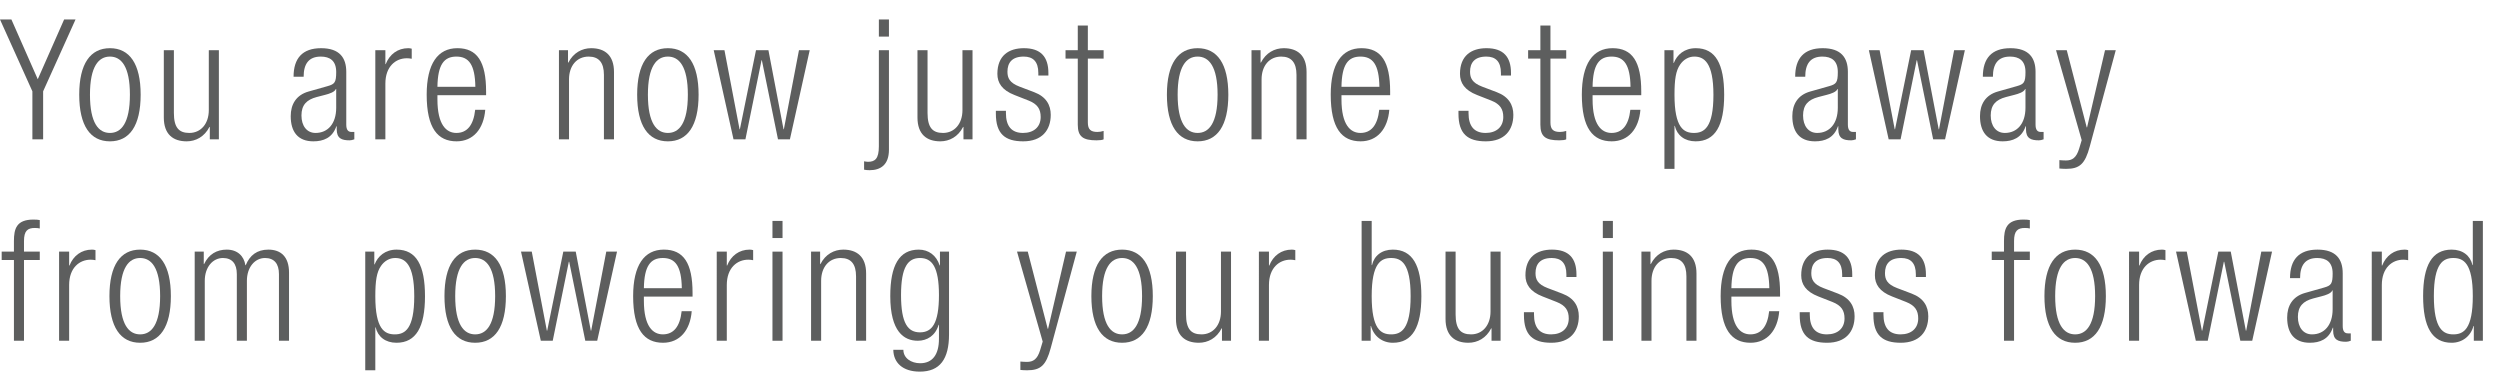 <!-- Generator: Adobe Illustrator 18.1.1, SVG Export Plug-In  -->
<svg version="1.1"
	 xmlns="http://www.w3.org/2000/svg" xmlns:xlink="http://www.w3.org/1999/xlink" xmlns:a="http://ns.adobe.com/AdobeSVGViewerExtensions/3.0/"
	 x="0px" y="0px" width="410.04px" height="61.504px" viewBox="0 0 410.04 61.504" enable-background="new 0 0 410.04 61.504"
	 xml:space="preserve">
<defs>
</defs>
<g>
	<g>
		<path fill="#5D5E5E" d="M5.312,14.978L0,3.197h1.872l4.322,9.8l4.322-9.8h1.872L7.074,14.978v7.873H5.312V14.978z"/>
		<path fill="#5D5E5E" d="M18.032,7.904c3.221,0,5.037,2.56,5.037,7.625c0,5.093-1.816,7.653-5.037,7.653s-5.038-2.56-5.038-7.653
			C12.994,10.464,14.811,7.904,18.032,7.904z M18.032,21.805c1.844,0,3.275-1.597,3.275-6.276c0-4.652-1.431-6.249-3.275-6.249
			s-3.276,1.597-3.276,6.249C14.756,20.208,16.188,21.805,18.032,21.805z"/>
		<path fill="#5D5E5E" d="M26.87,8.234h1.651v10.295c0,2.367,0.798,3.276,2.533,3.276c1.872,0,3.193-1.487,3.193-3.744V8.234h1.652
			v14.617h-1.487v-2.037h-0.055c-0.826,1.624-2.257,2.367-3.744,2.367c-2.23,0-3.744-1.156-3.744-3.909V8.234z"/>
		<path fill="#5D5E5E" d="M48.15,12.583c0-3,1.431-4.679,4.514-4.679c3.028,0,4.129,1.569,4.129,3.881v8.644
			c0,0.826,0.275,1.211,0.854,1.211h0.468v1.211c-0.303,0.11-0.55,0.165-0.771,0.165c-1.294,0-2.12-0.303-2.12-1.817v-0.495h-0.055
			c-0.661,1.927-2.147,2.477-3.771,2.477c-2.56,0-3.716-1.596-3.716-4.129c0-1.927,0.881-3.468,2.945-4.046l3.111-0.881
			c1.156-0.33,1.404-0.605,1.404-2.312c0-1.872-1.046-2.532-2.533-2.532c-1.954,0-2.808,1.184-2.808,3.303H48.15z M55.142,14.593
			h-0.055c-0.165,0.495-1.101,0.798-1.762,0.963l-1.376,0.358c-1.651,0.44-2.505,1.294-2.505,3.028c0,1.707,0.881,2.863,2.312,2.863
			c2.009,0,3.386-1.514,3.386-4.129V14.593z"/>
		<path fill="#5D5E5E" d="M61.558,8.234h1.651v2.285h0.055c0.633-1.624,1.982-2.615,3.688-2.615c0.193,0,0.385,0.028,0.578,0.083
			v1.652c-0.275-0.055-0.55-0.083-0.798-0.083c-1.816,0-3.523,1.321-3.523,4.156v9.139h-1.651V8.234z"/>
		<path fill="#5D5E5E" d="M79.589,18.006c-0.248,3.111-1.954,5.175-4.707,5.175c-3.083,0-4.899-2.147-4.899-7.653
			c0-5.065,1.816-7.625,5.037-7.625c3.248,0,4.707,2.23,4.707,7.102v0.606h-7.982V16.3c0,4.211,1.486,5.505,3.11,5.505
			c1.734,0,2.808-1.239,3.083-3.799H79.589z M77.965,14.235c-0.055-3.634-1.073-4.955-3.11-4.955s-3.056,1.321-3.11,4.955H77.965z"
			/>
		<path fill="#5D5E5E" d="M91.676,8.234h1.486v2.037h0.055c0.826-1.624,2.257-2.367,3.744-2.367c2.229,0,3.744,1.156,3.744,3.909
			v11.038h-1.652v-10.57c0-2.01-0.826-3-2.505-3c-1.927,0-3.221,1.487-3.221,3.744v9.827h-1.651V8.234z"/>
		<path fill="#5D5E5E" d="M109.543,7.904c3.221,0,5.038,2.56,5.038,7.625c0,5.093-1.817,7.653-5.038,7.653s-5.038-2.56-5.038-7.653
			C104.505,10.464,106.322,7.904,109.543,7.904z M109.543,21.805c1.844,0,3.276-1.597,3.276-6.276c0-4.652-1.432-6.249-3.276-6.249
			s-3.276,1.597-3.276,6.249C106.267,20.208,107.699,21.805,109.543,21.805z"/>
		<path fill="#5D5E5E" d="M117.06,8.234h1.762l2.477,12.965h0.055l2.643-12.965h2.037l2.478,12.965h0.055l2.477-12.965h1.762
			l-3.248,14.617h-1.955l-2.643-12.965h-0.055l-2.643,12.965h-1.955L117.06,8.234z"/>
		<path fill="#5D5E5E" d="M144.149,8.234h1.652v16.323c0,2.505-1.404,3.358-3.166,3.358c-0.331,0-0.633-0.028-0.909-0.083v-1.376
			c0.193,0.028,0.386,0.083,0.633,0.083c1.156,0,1.789-0.495,1.789-2.532V8.234z M144.149,3.197h1.652v2.808h-1.652V3.197z"/>
		<path fill="#5D5E5E" d="M150.481,8.234h1.651v10.295c0,2.367,0.798,3.276,2.533,3.276c1.872,0,3.193-1.487,3.193-3.744V8.234
			h1.652v14.617h-1.486v-2.037h-0.055c-0.826,1.624-2.257,2.367-3.744,2.367c-2.23,0-3.744-1.156-3.744-3.909V8.234z"/>
		<path fill="#5D5E5E" d="M166.394,15.584c-2.064-0.798-2.808-2.01-2.808-3.468c0-3,1.872-4.212,4.349-4.212
			c2.753,0,4.019,1.404,4.019,4.074v0.413h-1.652v-0.413c0-1.899-0.881-2.698-2.395-2.698c-1.927,0-2.67,1.019-2.67,2.478
			c0,1.019,0.33,1.817,1.981,2.45l2.395,0.908c1.982,0.743,2.725,2.12,2.725,3.716c0,2.505-1.431,4.349-4.514,4.349
			c-3,0-4.487-1.239-4.487-4.542v-0.468h1.651v0.385c0,2.147,0.936,3.248,2.808,3.248c1.762,0,2.891-0.991,2.891-2.615
			c0-1.294-0.523-2.12-1.982-2.698L166.394,15.584z"/>
		<path fill="#5D5E5E" d="M176.773,9.61h-2.009V8.234h2.009V4.188h1.651v4.046h2.588V9.61h-2.588v10.488
			c0,1.156,0.496,1.542,1.569,1.542c0.33,0,0.661-0.055,1.019-0.165v1.376c-0.193,0.11-0.605,0.165-1.156,0.165
			c-2.229,0-3.083-0.605-3.083-2.56V9.61z"/>
		<path fill="#5D5E5E" d="M196.429,7.904c3.221,0,5.037,2.56,5.037,7.625c0,5.093-1.816,7.653-5.037,7.653s-5.038-2.56-5.038-7.653
			C191.392,10.464,193.208,7.904,196.429,7.904z M196.429,21.805c1.844,0,3.275-1.597,3.275-6.276c0-4.652-1.431-6.249-3.275-6.249
			s-3.276,1.597-3.276,6.249C193.153,20.208,194.585,21.805,196.429,21.805z"/>
		<path fill="#5D5E5E" d="M205.267,8.234h1.486v2.037h0.055c0.826-1.624,2.257-2.367,3.744-2.367c2.229,0,3.744,1.156,3.744,3.909
			v11.038h-1.652v-10.57c0-2.01-0.826-3-2.505-3c-1.927,0-3.221,1.487-3.221,3.744v9.827h-1.651V8.234z"/>
		<path fill="#5D5E5E" d="M227.868,18.006c-0.248,3.111-1.954,5.175-4.707,5.175c-3.083,0-4.9-2.147-4.9-7.653
			c0-5.065,1.817-7.625,5.038-7.625c3.248,0,4.707,2.23,4.707,7.102v0.606h-7.983V16.3c0,4.211,1.487,5.505,3.111,5.505
			c1.734,0,2.808-1.239,3.083-3.799H227.868z M226.244,14.235c-0.055-3.634-1.073-4.955-3.11-4.955s-3.056,1.321-3.111,4.955
			H226.244z"/>
		<path fill="#5D5E5E" d="M242.268,15.584c-2.064-0.798-2.808-2.01-2.808-3.468c0-3,1.872-4.212,4.349-4.212
			c2.753,0,4.019,1.404,4.019,4.074v0.413h-1.652v-0.413c0-1.899-0.881-2.698-2.395-2.698c-1.927,0-2.67,1.019-2.67,2.478
			c0,1.019,0.33,1.817,1.981,2.45l2.395,0.908c1.982,0.743,2.725,2.12,2.725,3.716c0,2.505-1.431,4.349-4.514,4.349
			c-3,0-4.487-1.239-4.487-4.542v-0.468h1.651v0.385c0,2.147,0.936,3.248,2.808,3.248c1.762,0,2.891-0.991,2.891-2.615
			c0-1.294-0.523-2.12-1.982-2.698L242.268,15.584z"/>
		<path fill="#5D5E5E" d="M252.646,9.61h-2.009V8.234h2.009V4.188h1.652v4.046h2.587V9.61h-2.587v10.488
			c0,1.156,0.495,1.542,1.569,1.542c0.33,0,0.661-0.055,1.019-0.165v1.376c-0.193,0.11-0.606,0.165-1.156,0.165
			c-2.229,0-3.083-0.605-3.083-2.56V9.61z"/>
		<path fill="#5D5E5E" d="M269.054,18.006c-0.248,3.111-1.954,5.175-4.707,5.175c-3.083,0-4.9-2.147-4.9-7.653
			c0-5.065,1.817-7.625,5.038-7.625c3.248,0,4.707,2.23,4.707,7.102v0.606h-7.983V16.3c0,4.211,1.487,5.505,3.111,5.505
			c1.734,0,2.808-1.239,3.083-3.799H269.054z M267.43,14.235c-0.055-3.634-1.073-4.955-3.11-4.955s-3.056,1.321-3.111,4.955H267.43z
			"/>
		<path fill="#5D5E5E" d="M272.992,8.234h1.487v2.092h0.055c0.523-1.349,1.734-2.422,3.606-2.422c3.248,0,4.652,2.587,4.652,7.652
			c0,5.037-1.459,7.625-4.68,7.625c-1.816,0-3.055-0.991-3.413-2.532h-0.055v7.047h-1.652V8.234z M277.892,9.28
			c-0.936,0-1.762,0.496-2.312,1.294c-0.716,1.018-0.936,2.45-0.936,4.982c0,5.395,1.514,6.249,3.193,6.249
			c1.652,0,3.193-0.854,3.193-6.249C281.03,10.243,279.488,9.28,277.892,9.28z"/>
		<path fill="#5D5E5E" d="M294.438,12.583c0-3,1.431-4.679,4.514-4.679c3.028,0,4.129,1.569,4.129,3.881v8.644
			c0,0.826,0.275,1.211,0.854,1.211h0.468v1.211c-0.303,0.11-0.55,0.165-0.771,0.165c-1.294,0-2.12-0.303-2.12-1.817v-0.495h-0.055
			c-0.661,1.927-2.147,2.477-3.771,2.477c-2.56,0-3.716-1.596-3.716-4.129c0-1.927,0.881-3.468,2.945-4.046l3.111-0.881
			c1.156-0.33,1.404-0.605,1.404-2.312c0-1.872-1.046-2.532-2.533-2.532c-1.954,0-2.808,1.184-2.808,3.303H294.438z M301.43,14.593
			h-0.055c-0.165,0.495-1.101,0.798-1.762,0.963l-1.376,0.358c-1.651,0.44-2.505,1.294-2.505,3.028c0,1.707,0.881,2.863,2.312,2.863
			c2.009,0,3.386-1.514,3.386-4.129V14.593z"/>
		<path fill="#5D5E5E" d="M306.524,8.234h1.762l2.477,12.965h0.055l2.643-12.965h2.037l2.478,12.965h0.055l2.477-12.965h1.762
			l-3.248,14.617h-1.955l-2.643-12.965h-0.055l-2.643,12.965h-1.955L306.524,8.234z"/>
		<path fill="#5D5E5E" d="M325.218,12.583c0-3,1.431-4.679,4.514-4.679c3.028,0,4.129,1.569,4.129,3.881v8.644
			c0,0.826,0.275,1.211,0.854,1.211h0.468v1.211c-0.303,0.11-0.55,0.165-0.771,0.165c-1.294,0-2.12-0.303-2.12-1.817v-0.495h-0.055
			c-0.661,1.927-2.147,2.477-3.771,2.477c-2.56,0-3.716-1.596-3.716-4.129c0-1.927,0.881-3.468,2.945-4.046l3.111-0.881
			c1.156-0.33,1.404-0.605,1.404-2.312c0-1.872-1.046-2.532-2.533-2.532c-1.954,0-2.808,1.184-2.808,3.303H325.218z M332.209,14.593
			h-0.055c-0.165,0.495-1.101,0.798-1.762,0.963l-1.376,0.358c-1.651,0.44-2.505,1.294-2.505,3.028c0,1.707,0.881,2.863,2.312,2.863
			c2.009,0,3.386-1.514,3.386-4.129V14.593z"/>
		<path fill="#5D5E5E" d="M337.221,8.234h1.762l3.275,12.662h0.055l2.945-12.662h1.762l-4.267,15.8
			c-0.771,2.863-1.652,3.661-3.881,3.661c-0.44,0-0.771-0.028-1.101-0.055v-1.376c0.358,0.028,0.716,0.055,1.074,0.055
			c1.019,0,1.707-0.413,2.174-1.954l0.413-1.376L337.221,8.234z"/>
		<path fill="#5D5E5E" d="M2.285,42.647H0.275v-1.376h2.009v-1.734c0-2.009,0.413-3.523,3.193-3.523
			c0.495,0,0.743,0.028,1.046,0.083v1.376c-0.248-0.055-0.496-0.083-0.798-0.083c-1.211,0-1.79,0.468-1.79,2.147v1.734h2.588v1.376
			H3.936v13.24H2.285V42.647z"/>
		<path fill="#5D5E5E" d="M9.69,41.271h1.651v2.285h0.055c0.633-1.624,1.982-2.615,3.688-2.615c0.193,0,0.386,0.028,0.578,0.083
			v1.652c-0.275-0.055-0.55-0.083-0.798-0.083c-1.817,0-3.523,1.321-3.523,4.156v9.139H9.69V41.271z"/>
		<path fill="#5D5E5E" d="M22.987,40.941c3.221,0,5.038,2.56,5.038,7.625c0,5.093-1.817,7.653-5.038,7.653s-5.038-2.56-5.038-7.653
			C17.95,43.501,19.767,40.941,22.987,40.941z M22.987,54.842c1.844,0,3.276-1.597,3.276-6.276c0-4.652-1.432-6.249-3.276-6.249
			s-3.276,1.597-3.276,6.249C19.711,53.245,21.143,54.842,22.987,54.842z"/>
		<path fill="#5D5E5E" d="M31.935,41.271h1.486v2.037h0.055c0.771-1.624,2.092-2.367,3.716-2.367c1.762,0,2.835,1.073,3.056,2.56
			h0.055c0.661-1.624,1.844-2.56,3.716-2.56c2.037,0,3.386,1.156,3.386,3.771v11.176h-1.652V44.96c0-1.734-0.798-2.643-2.285-2.643
			c-1.651,0-2.973,1.487-2.973,3.744v9.827h-1.652V44.96c0-1.734-0.798-2.643-2.285-2.643c-1.651,0-2.973,1.487-2.973,3.744v9.827
			h-1.652V41.271z"/>
		<path fill="#5D5E5E" d="M59.907,41.271h1.486v2.092h0.055c0.523-1.349,1.734-2.422,3.606-2.422c3.248,0,4.652,2.587,4.652,7.652
			c0,5.037-1.459,7.625-4.68,7.625c-1.817,0-3.055-0.991-3.413-2.532h-0.055v7.047h-1.651V41.271z M64.806,42.317
			c-0.936,0-1.762,0.496-2.312,1.294c-0.716,1.018-0.936,2.45-0.936,4.982c0,5.395,1.514,6.249,3.193,6.249
			c1.651,0,3.193-0.854,3.193-6.249C67.944,43.281,66.403,42.317,64.806,42.317z"/>
		<path fill="#5D5E5E" d="M77.938,40.941c3.221,0,5.037,2.56,5.037,7.625c0,5.093-1.816,7.653-5.037,7.653s-5.038-2.56-5.038-7.653
			C72.9,43.501,74.717,40.941,77.938,40.941z M77.938,54.842c1.844,0,3.275-1.597,3.275-6.276c0-4.652-1.431-6.249-3.275-6.249
			s-3.276,1.597-3.276,6.249C74.662,53.245,76.094,54.842,77.938,54.842z"/>
		<path fill="#5D5E5E" d="M85.455,41.271h1.762l2.477,12.965h0.055l2.643-12.965h2.037l2.478,12.965h0.055l2.477-12.965h1.762
			l-3.248,14.617h-1.955l-2.643-12.965H93.3l-2.643,12.965h-1.955L85.455,41.271z"/>
		<path fill="#5D5E5E" d="M113.452,51.043c-0.248,3.111-1.954,5.175-4.707,5.175c-3.083,0-4.9-2.147-4.9-7.653
			c0-5.065,1.817-7.625,5.038-7.625c3.248,0,4.707,2.23,4.707,7.102v0.606h-7.983v0.688c0,4.211,1.487,5.505,3.111,5.505
			c1.734,0,2.808-1.239,3.083-3.799H113.452z M111.828,47.272c-0.055-3.634-1.073-4.955-3.11-4.955s-3.056,1.321-3.111,4.955
			H111.828z"/>
		<path fill="#5D5E5E" d="M117.556,41.271h1.651v2.285h0.055c0.633-1.624,1.982-2.615,3.688-2.615c0.193,0,0.386,0.028,0.578,0.083
			v1.652c-0.275-0.055-0.55-0.083-0.798-0.083c-1.817,0-3.523,1.321-3.523,4.156v9.139h-1.651V41.271z"/>
		<path fill="#5D5E5E" d="M126.696,36.234h1.652v2.808h-1.652V36.234z M126.696,41.271h1.652v14.617h-1.652V41.271z"/>
		<path fill="#5D5E5E" d="M133.028,41.271h1.486v2.037h0.055c0.826-1.624,2.257-2.367,3.744-2.367c2.229,0,3.744,1.156,3.744,3.909
			v11.038h-1.652v-10.57c0-2.01-0.826-3-2.505-3c-1.927,0-3.221,1.487-3.221,3.744v9.827h-1.651V41.271z"/>
		<path fill="#5D5E5E" d="M154.169,41.271h1.487v13.571c0,4.046-1.487,6.111-4.79,6.111c-2.835,0-4.322-1.486-4.35-3.579h1.652
			c0,1.376,1.293,2.202,2.752,2.202c2.01,0,3.083-1.404,3.083-3.991v-2.312h-0.055c-0.523,1.789-1.899,2.615-3.414,2.615
			c-2.257,0-4.514-1.486-4.514-7.322c0-5.037,1.458-7.625,4.679-7.625c1.597,0,2.891,0.936,3.414,2.587h0.055V41.271z
			 M150.894,54.511c1.954,0,3.11-1.431,3.11-6.111c0-4.652-1.156-6.083-3.11-6.083c-1.955,0-3.11,1.431-3.11,6.083
			C147.784,53.08,148.939,54.511,150.894,54.511z"/>
		<path fill="#5D5E5E" d="M166.808,41.271h1.762l3.275,12.662h0.055l2.945-12.662h1.762l-4.267,15.8
			c-0.771,2.863-1.651,3.661-3.881,3.661c-0.44,0-0.771-0.028-1.101-0.055v-1.376c0.358,0.028,0.716,0.055,1.074,0.055
			c1.019,0,1.707-0.413,2.174-1.954l0.413-1.376L166.808,41.271z"/>
		<path fill="#5D5E5E" d="M184.041,40.941c3.221,0,5.038,2.56,5.038,7.625c0,5.093-1.817,7.653-5.038,7.653s-5.038-2.56-5.038-7.653
			C179.003,43.501,180.82,40.941,184.041,40.941z M184.041,54.842c1.844,0,3.276-1.597,3.276-6.276c0-4.652-1.432-6.249-3.276-6.249
			s-3.276,1.597-3.276,6.249C180.765,53.245,182.197,54.842,184.041,54.842z"/>
		<path fill="#5D5E5E" d="M192.879,41.271h1.651v10.295c0,2.367,0.798,3.276,2.533,3.276c1.872,0,3.193-1.487,3.193-3.744v-9.827
			h1.652v14.617h-1.486v-2.037h-0.055c-0.826,1.624-2.257,2.367-3.744,2.367c-2.23,0-3.744-1.156-3.744-3.909V41.271z"/>
		<path fill="#5D5E5E" d="M206.479,41.271h1.651v2.285h0.055c0.633-1.624,1.982-2.615,3.688-2.615c0.193,0,0.386,0.028,0.578,0.083
			v1.652c-0.275-0.055-0.55-0.083-0.798-0.083c-1.817,0-3.523,1.321-3.523,4.156v9.139h-1.651V41.271z"/>
		<path fill="#5D5E5E" d="M223.328,36.234h1.651v7.24h0.055c0.358-1.542,1.596-2.532,3.413-2.532c3.221,0,4.68,2.587,4.68,7.625
			c0,5.065-1.459,7.653-4.68,7.653c-1.734,0-3.138-1.073-3.579-2.753h-0.055v2.422h-1.486V36.234z M228.172,54.842
			c1.651,0,3.193-0.854,3.193-6.276c0-5.395-1.542-6.249-3.193-6.249c-1.679,0-3.193,0.854-3.193,6.249
			C224.979,53.989,226.493,54.842,228.172,54.842z"/>
		<path fill="#5D5E5E" d="M237.092,41.271h1.651v10.295c0,2.367,0.798,3.276,2.533,3.276c1.872,0,3.193-1.487,3.193-3.744v-9.827
			h1.652v14.617h-1.487v-2.037h-0.055c-0.826,1.624-2.257,2.367-3.744,2.367c-2.23,0-3.744-1.156-3.744-3.909V41.271z"/>
		<path fill="#5D5E5E" d="M253.004,48.621c-2.064-0.798-2.808-2.01-2.808-3.468c0-3,1.872-4.212,4.349-4.212
			c2.753,0,4.019,1.404,4.019,4.074v0.413h-1.651v-0.413c0-1.899-0.881-2.698-2.395-2.698c-1.927,0-2.67,1.019-2.67,2.478
			c0,1.019,0.331,1.817,1.982,2.45l2.395,0.908c1.982,0.743,2.725,2.12,2.725,3.716c0,2.505-1.431,4.349-4.514,4.349
			c-3,0-4.487-1.239-4.487-4.542v-0.468h1.651v0.385c0,2.147,0.936,3.248,2.808,3.248c1.762,0,2.891-0.991,2.891-2.615
			c0-1.294-0.523-2.12-1.982-2.698L253.004,48.621z"/>
		<path fill="#5D5E5E" d="M262.888,36.234h1.652v2.808h-1.652V36.234z M262.888,41.271h1.652v14.617h-1.652V41.271z"/>
		<path fill="#5D5E5E" d="M269.22,41.271h1.486v2.037h0.055c0.826-1.624,2.257-2.367,3.744-2.367c2.229,0,3.744,1.156,3.744,3.909
			v11.038h-1.652v-10.57c0-2.01-0.826-3-2.505-3c-1.927,0-3.221,1.487-3.221,3.744v9.827h-1.651V41.271z"/>
		<path fill="#5D5E5E" d="M291.821,51.043c-0.248,3.111-1.954,5.175-4.707,5.175c-3.083,0-4.9-2.147-4.9-7.653
			c0-5.065,1.817-7.625,5.038-7.625c3.248,0,4.707,2.23,4.707,7.102v0.606h-7.983v0.688c0,4.211,1.487,5.505,3.111,5.505
			c1.734,0,2.808-1.239,3.083-3.799H291.821z M290.197,47.272c-0.055-3.634-1.073-4.955-3.11-4.955s-3.056,1.321-3.111,4.955
			H290.197z"/>
		<path fill="#5D5E5E" d="M298.237,48.621c-2.064-0.798-2.808-2.01-2.808-3.468c0-3,1.872-4.212,4.349-4.212
			c2.753,0,4.019,1.404,4.019,4.074v0.413h-1.651v-0.413c0-1.899-0.881-2.698-2.395-2.698c-1.927,0-2.67,1.019-2.67,2.478
			c0,1.019,0.331,1.817,1.982,2.45l2.395,0.908c1.982,0.743,2.725,2.12,2.725,3.716c0,2.505-1.431,4.349-4.514,4.349
			c-3,0-4.487-1.239-4.487-4.542v-0.468h1.651v0.385c0,2.147,0.936,3.248,2.808,3.248c1.762,0,2.891-0.991,2.891-2.615
			c0-1.294-0.523-2.12-1.982-2.698L298.237,48.621z"/>
		<path fill="#5D5E5E" d="M310.323,48.621c-2.064-0.798-2.808-2.01-2.808-3.468c0-3,1.872-4.212,4.349-4.212
			c2.753,0,4.019,1.404,4.019,4.074v0.413h-1.651v-0.413c0-1.899-0.881-2.698-2.395-2.698c-1.927,0-2.67,1.019-2.67,2.478
			c0,1.019,0.331,1.817,1.982,2.45l2.395,0.908c1.982,0.743,2.725,2.12,2.725,3.716c0,2.505-1.431,4.349-4.514,4.349
			c-3,0-4.487-1.239-4.487-4.542v-0.468h1.651v0.385c0,2.147,0.936,3.248,2.808,3.248c1.762,0,2.891-0.991,2.891-2.615
			c0-1.294-0.523-2.12-1.982-2.698L310.323,48.621z"/>
		<path fill="#5D5E5E" d="M328.686,42.647h-2.009v-1.376h2.009v-1.734c0-2.009,0.413-3.523,3.193-3.523
			c0.495,0,0.743,0.028,1.046,0.083v1.376c-0.248-0.055-0.496-0.083-0.798-0.083c-1.211,0-1.79,0.468-1.79,2.147v1.734h2.588v1.376
			h-2.588v13.24h-1.651V42.647z"/>
		<path fill="#5D5E5E" d="M340.358,40.941c3.221,0,5.038,2.56,5.038,7.625c0,5.093-1.817,7.653-5.038,7.653s-5.038-2.56-5.038-7.653
			C335.321,43.501,337.138,40.941,340.358,40.941z M340.358,54.842c1.844,0,3.276-1.597,3.276-6.276
			c0-4.652-1.432-6.249-3.276-6.249s-3.276,1.597-3.276,6.249C337.083,53.245,338.514,54.842,340.358,54.842z"/>
		<path fill="#5D5E5E" d="M349.196,41.271h1.651v2.285h0.055c0.633-1.624,1.982-2.615,3.688-2.615c0.193,0,0.386,0.028,0.578,0.083
			v1.652c-0.275-0.055-0.55-0.083-0.798-0.083c-1.817,0-3.523,1.321-3.523,4.156v9.139h-1.651V41.271z"/>
		<path fill="#5D5E5E" d="M356.905,41.271h1.762l2.477,12.965h0.055l2.643-12.965h2.037l2.478,12.965h0.055l2.477-12.965h1.762
			l-3.248,14.617h-1.955l-2.643-12.965h-0.055l-2.643,12.965h-1.955L356.905,41.271z"/>
		<path fill="#5D5E5E" d="M375.599,45.62c0-3,1.431-4.679,4.514-4.679c3.028,0,4.129,1.569,4.129,3.881v8.644
			c0,0.826,0.275,1.211,0.854,1.211h0.468v1.211c-0.303,0.11-0.55,0.165-0.771,0.165c-1.294,0-2.12-0.303-2.12-1.817v-0.495h-0.055
			c-0.661,1.927-2.147,2.477-3.771,2.477c-2.56,0-3.716-1.596-3.716-4.129c0-1.927,0.881-3.468,2.945-4.046l3.111-0.881
			c1.156-0.33,1.404-0.605,1.404-2.312c0-1.872-1.046-2.532-2.533-2.532c-1.954,0-2.808,1.184-2.808,3.303H375.599z M382.59,47.63
			h-0.055c-0.165,0.495-1.101,0.798-1.762,0.963l-1.376,0.358c-1.651,0.44-2.505,1.294-2.505,3.028c0,1.707,0.881,2.863,2.312,2.863
			c2.009,0,3.386-1.514,3.386-4.129V47.63z"/>
		<path fill="#5D5E5E" d="M389.006,41.271h1.651v2.285h0.055c0.633-1.624,1.982-2.615,3.688-2.615c0.193,0,0.386,0.028,0.578,0.083
			v1.652c-0.275-0.055-0.55-0.083-0.798-0.083c-1.817,0-3.523,1.321-3.523,4.156v9.139h-1.651V41.271z"/>
		<path fill="#5D5E5E" d="M405.744,53.466h-0.055c-0.44,1.679-1.844,2.753-3.579,2.753c-3.221,0-4.68-2.588-4.68-7.653
			c0-5.037,1.459-7.625,4.68-7.625c1.817,0,3.056,0.991,3.414,2.532h0.055v-7.24h1.651v19.654h-1.486V53.466z M402.385,54.842
			c1.679,0,3.193-0.854,3.193-6.276c0-5.395-1.514-6.249-3.193-6.249c-1.651,0-3.193,0.854-3.193,6.249
			C399.192,53.989,400.734,54.842,402.385,54.842z"/>
	</g>
</g>
</svg>